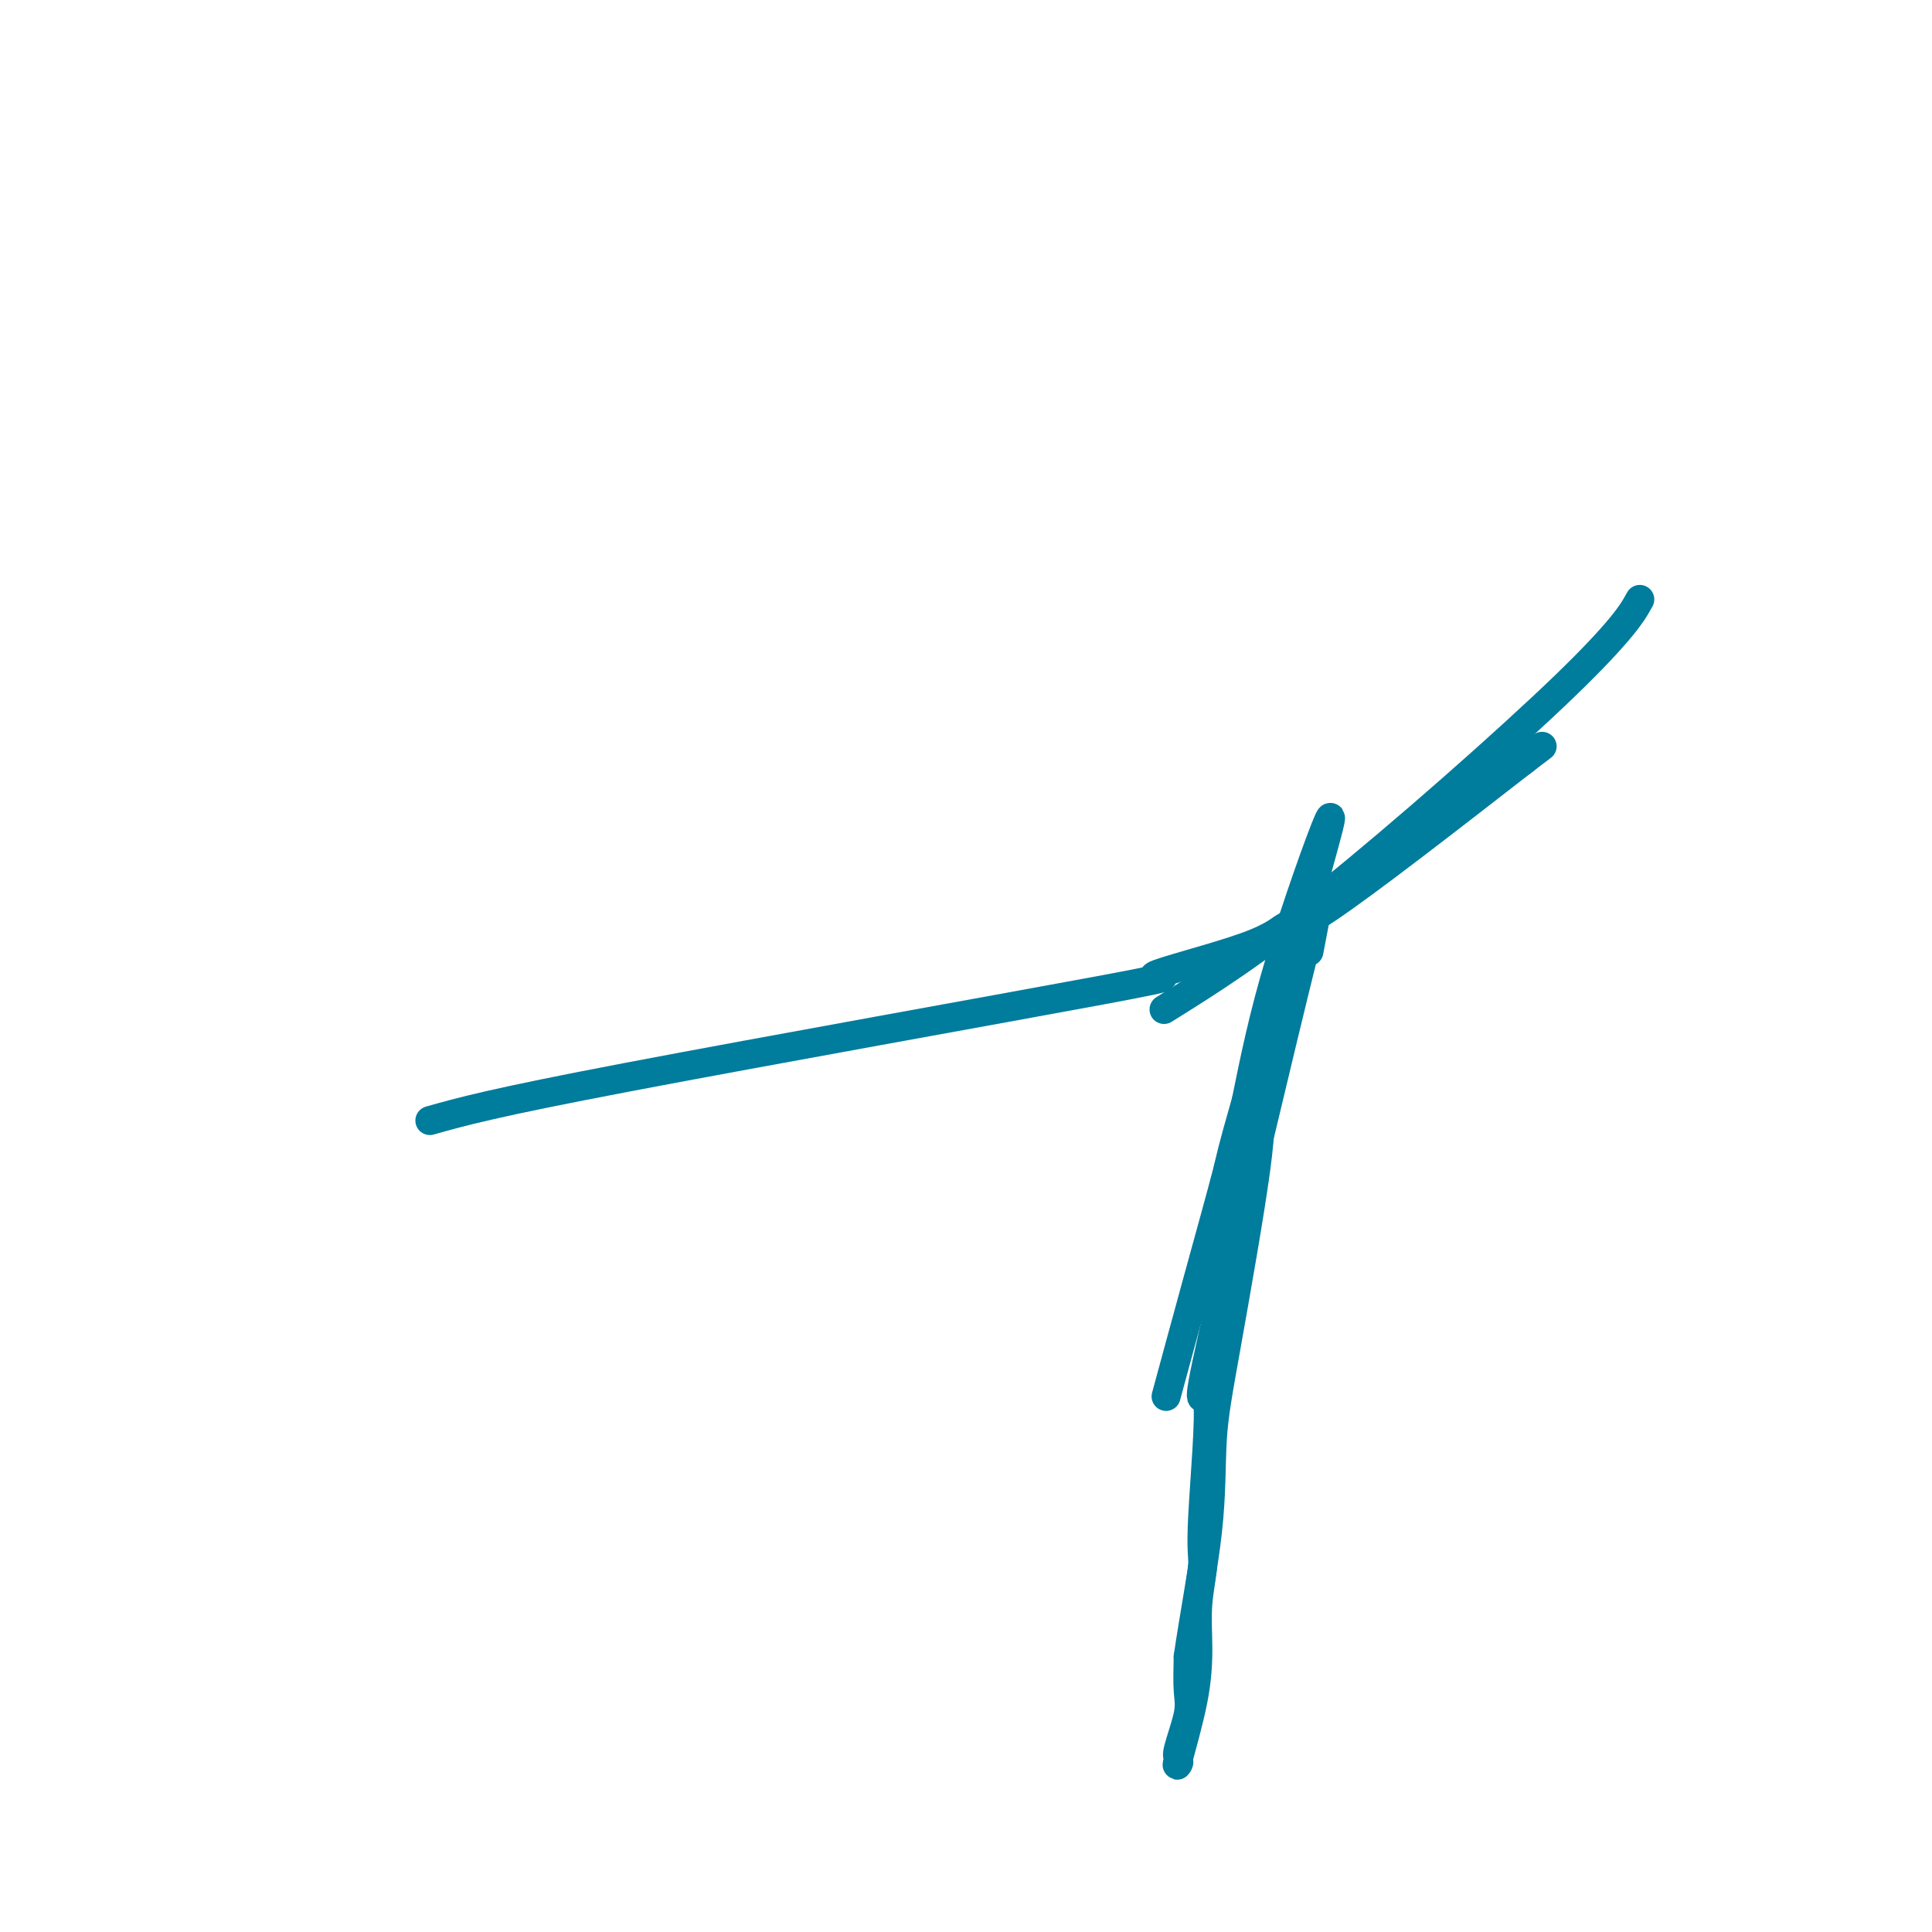 <svg viewBox='0 0 400 400' version='1.1' xmlns='http://www.w3.org/2000/svg' xmlns:xlink='http://www.w3.org/1999/xlink'><g fill='none' stroke='#007C9C' stroke-width='6' stroke-linecap='round' stroke-linejoin='round'><path d='M89,232c6.427,-1.818 12.853,-3.635 41,-9c28.147,-5.365 78.014,-14.277 98,-18c19.986,-3.723 10.090,-2.257 11,-3c0.910,-0.743 12.625,-3.694 19,-6c6.375,-2.306 7.409,-3.967 8,-4c0.591,-0.033 0.740,1.562 9,-4c8.260,-5.562 24.630,-18.281 41,-31'/><path d='M316,157c6.378,-4.822 1.822,-1.378 0,0c-1.822,1.378 -0.911,0.689 0,0'/><path d='M271,197c1.707,-8.842 3.415,-17.685 -1,0c-4.415,17.685 -14.952,61.896 -19,80c-4.048,18.104 -1.606,10.099 -1,13c0.606,2.901 -0.623,16.708 -1,24c-0.377,7.292 0.098,8.067 0,10c-0.098,1.933 -0.769,5.022 -1,8c-0.231,2.978 -0.023,5.845 0,9c0.023,3.155 -0.137,6.598 -1,11c-0.863,4.402 -2.427,9.765 -3,12c-0.573,2.235 -0.156,1.344 0,1c0.156,-0.344 0.049,-0.139 0,0c-0.049,0.139 -0.041,0.213 0,0c0.041,-0.213 0.116,-0.715 0,-1c-0.116,-0.285 -0.423,-0.355 0,-2c0.423,-1.645 1.575,-4.866 2,-7c0.425,-2.134 0.121,-3.181 0,-5c-0.121,-1.819 -0.061,-4.409 0,-7'/><path d='M246,343c1.178,-8.167 3.123,-18.083 4,-26c0.877,-7.917 0.685,-13.835 1,-19c0.315,-5.165 1.137,-9.578 3,-20c1.863,-10.422 4.768,-26.853 6,-36c1.232,-9.147 0.792,-11.009 1,-14c0.208,-2.991 1.064,-7.110 2,-11c0.936,-3.890 1.951,-7.551 3,-11c1.049,-3.449 2.130,-6.687 3,-10c0.870,-3.313 1.529,-6.700 2,-9c0.471,-2.300 0.755,-3.513 2,-8c1.245,-4.487 3.451,-12.246 2,-9c-1.451,3.246 -6.557,17.499 -10,29c-3.443,11.501 -5.221,20.251 -7,29'/><path d='M258,228c-3.268,11.388 -2.938,10.856 -4,15c-1.062,4.144 -3.517,12.962 -6,22c-2.483,9.038 -4.995,18.297 -6,22c-1.005,3.703 -0.502,1.852 0,0'/><path d='M241,209c9.274,-5.786 18.548,-11.571 34,-24c15.452,-12.429 37.083,-31.500 49,-43c11.917,-11.500 14.119,-15.429 15,-17c0.881,-1.571 0.440,-0.786 0,0'/></g>
</svg>
